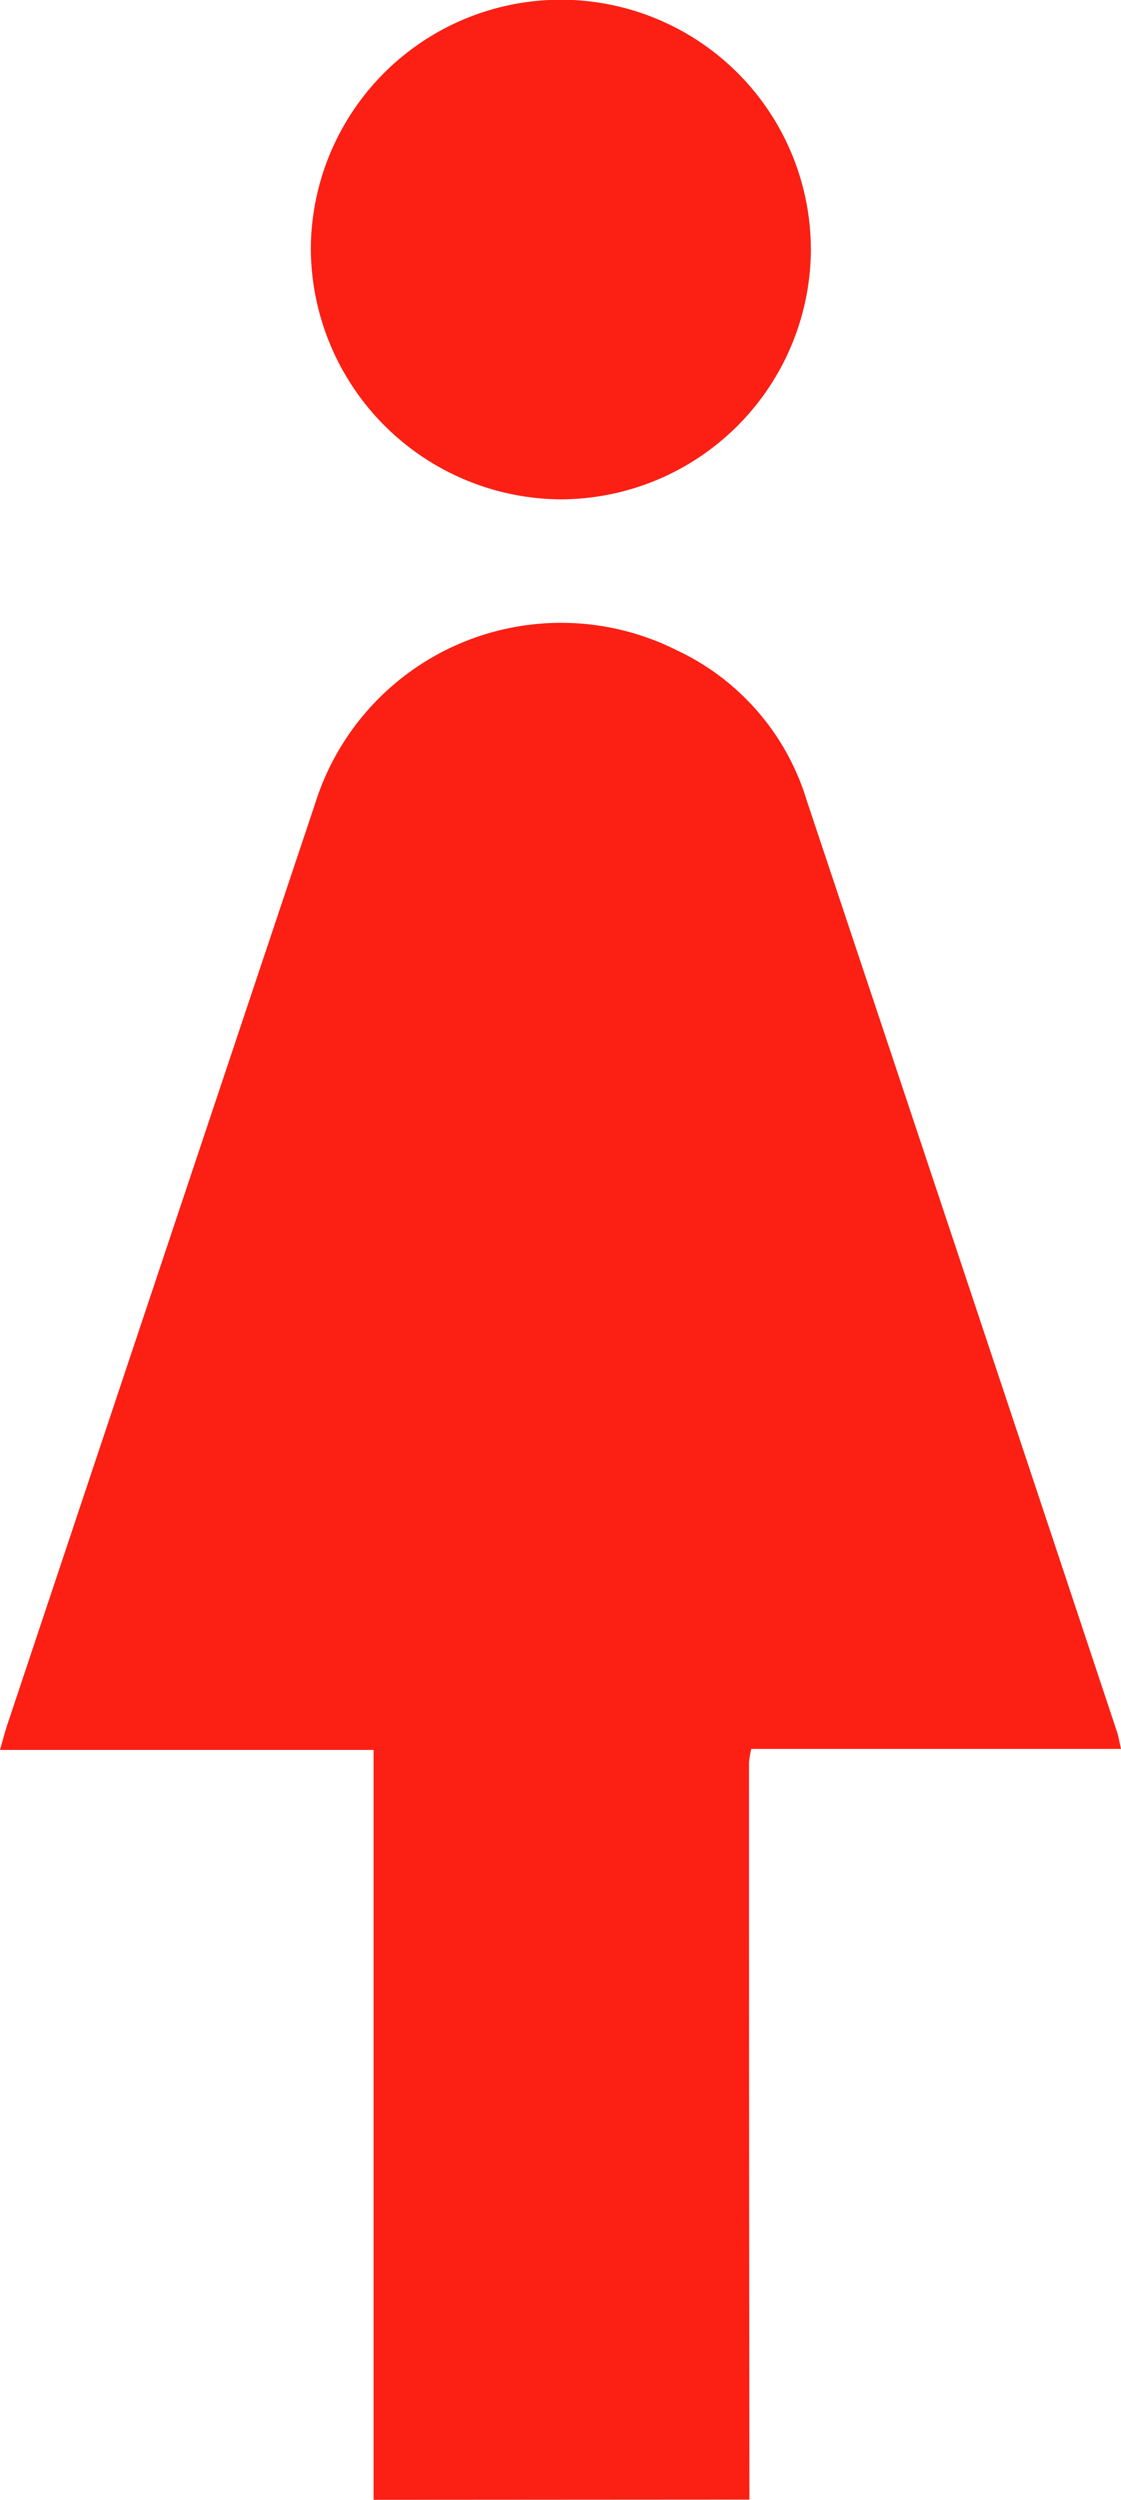 <svg xmlns="http://www.w3.org/2000/svg" xmlns:xlink="http://www.w3.org/1999/xlink" width="23.438" height="52.244" viewBox="0 0 23.438 52.244"><defs><clipPath id="a"><rect width="23.438" height="52.244" fill="#fb1f14"/></clipPath></defs><g transform="translate(0)"><g transform="translate(0)" clip-path="url(#a)"><path d="M7.811,124.172V108.5H0c.062-.218.1-.361.144-.5q3.217-9.634,6.441-19.266a5.389,5.389,0,0,1,7.557-3.22,5.1,5.1,0,0,1,2.726,3.146q3.251,9.731,6.488,19.467c.031.094.045.193.082.352h-7.73a2.032,2.032,0,0,0-.048.288q0,7.7.009,15.4Z" transform="translate(0 -71.928)" fill="#fb1f14"/><path d="M47.584,10.437A5.261,5.261,0,0,1,42.377,5.2a5.227,5.227,0,0,1,10.455.046,5.242,5.242,0,0,1-5.248,5.191" transform="translate(-35.878 -0.001)" fill="#fb1f14"/></g></g></svg>